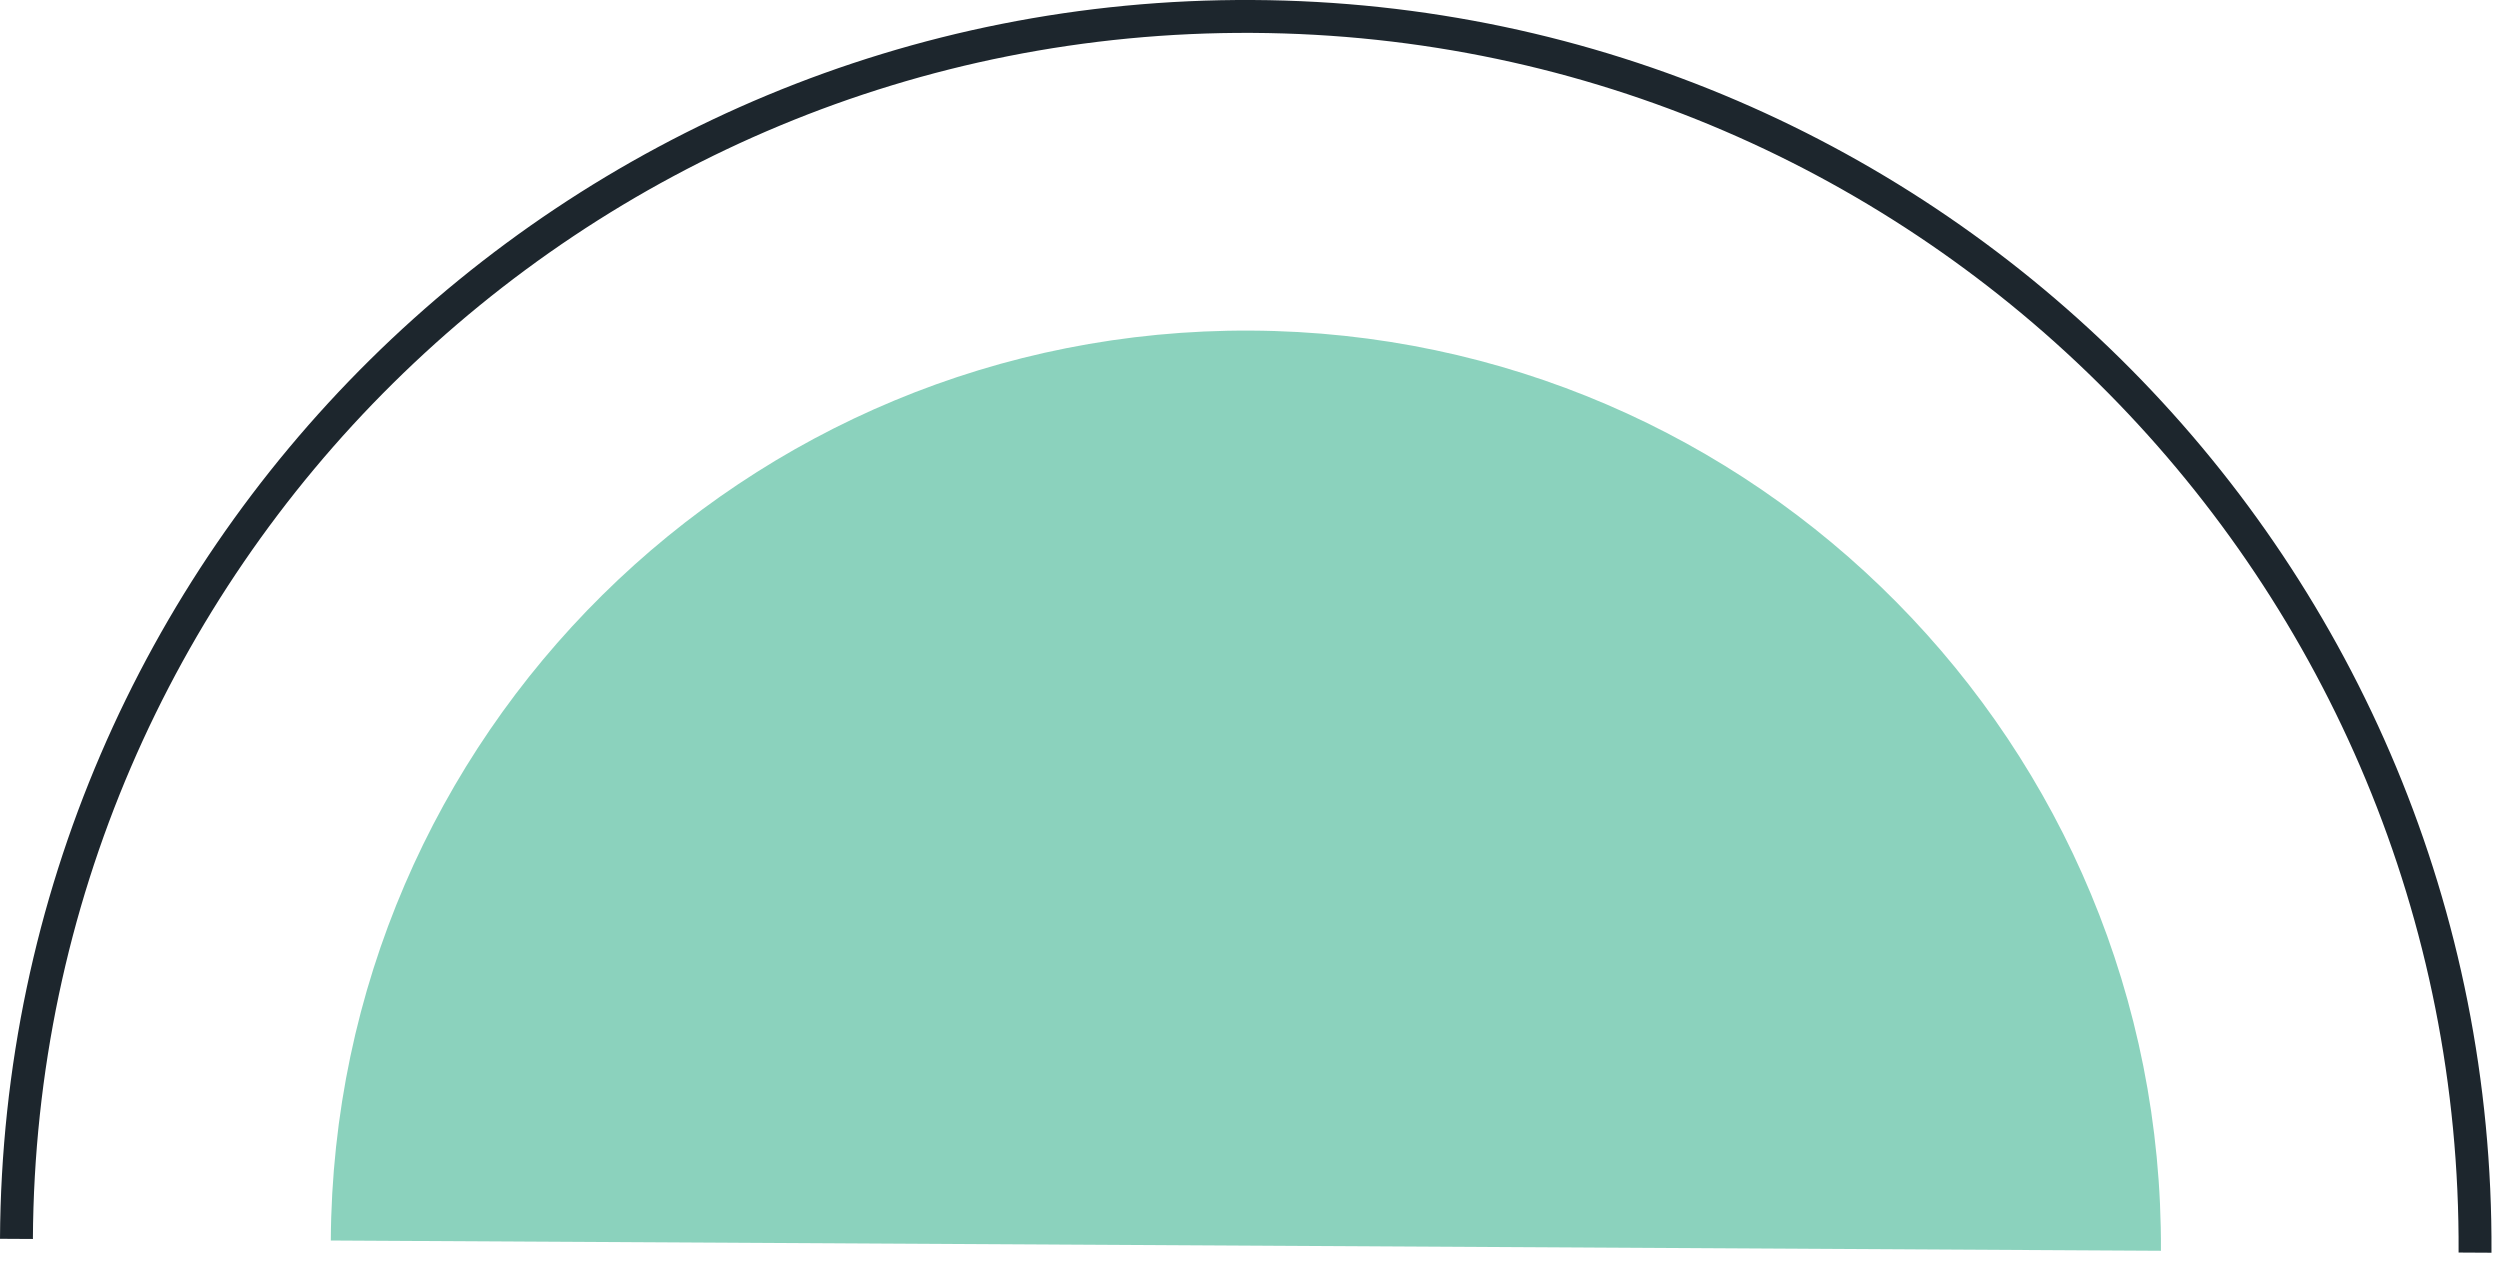 <svg xmlns="http://www.w3.org/2000/svg" fill="none" viewBox="0 0 152 77">
  <path d="M1 75.324C1.227 34.048 34.883.774 76.16 1c41.276.227 74.549 33.884 74.322 75.16" stroke="#1D262D" stroke-width="2" stroke-miterlimit="10"/>
  <path d="M131.384 76.047c.17-30.733-24.604-55.777-55.323-55.947-30.734-.17-55.778 24.604-55.948 55.323l111.271.624z" fill="#8BD2BD"/>
</svg>
